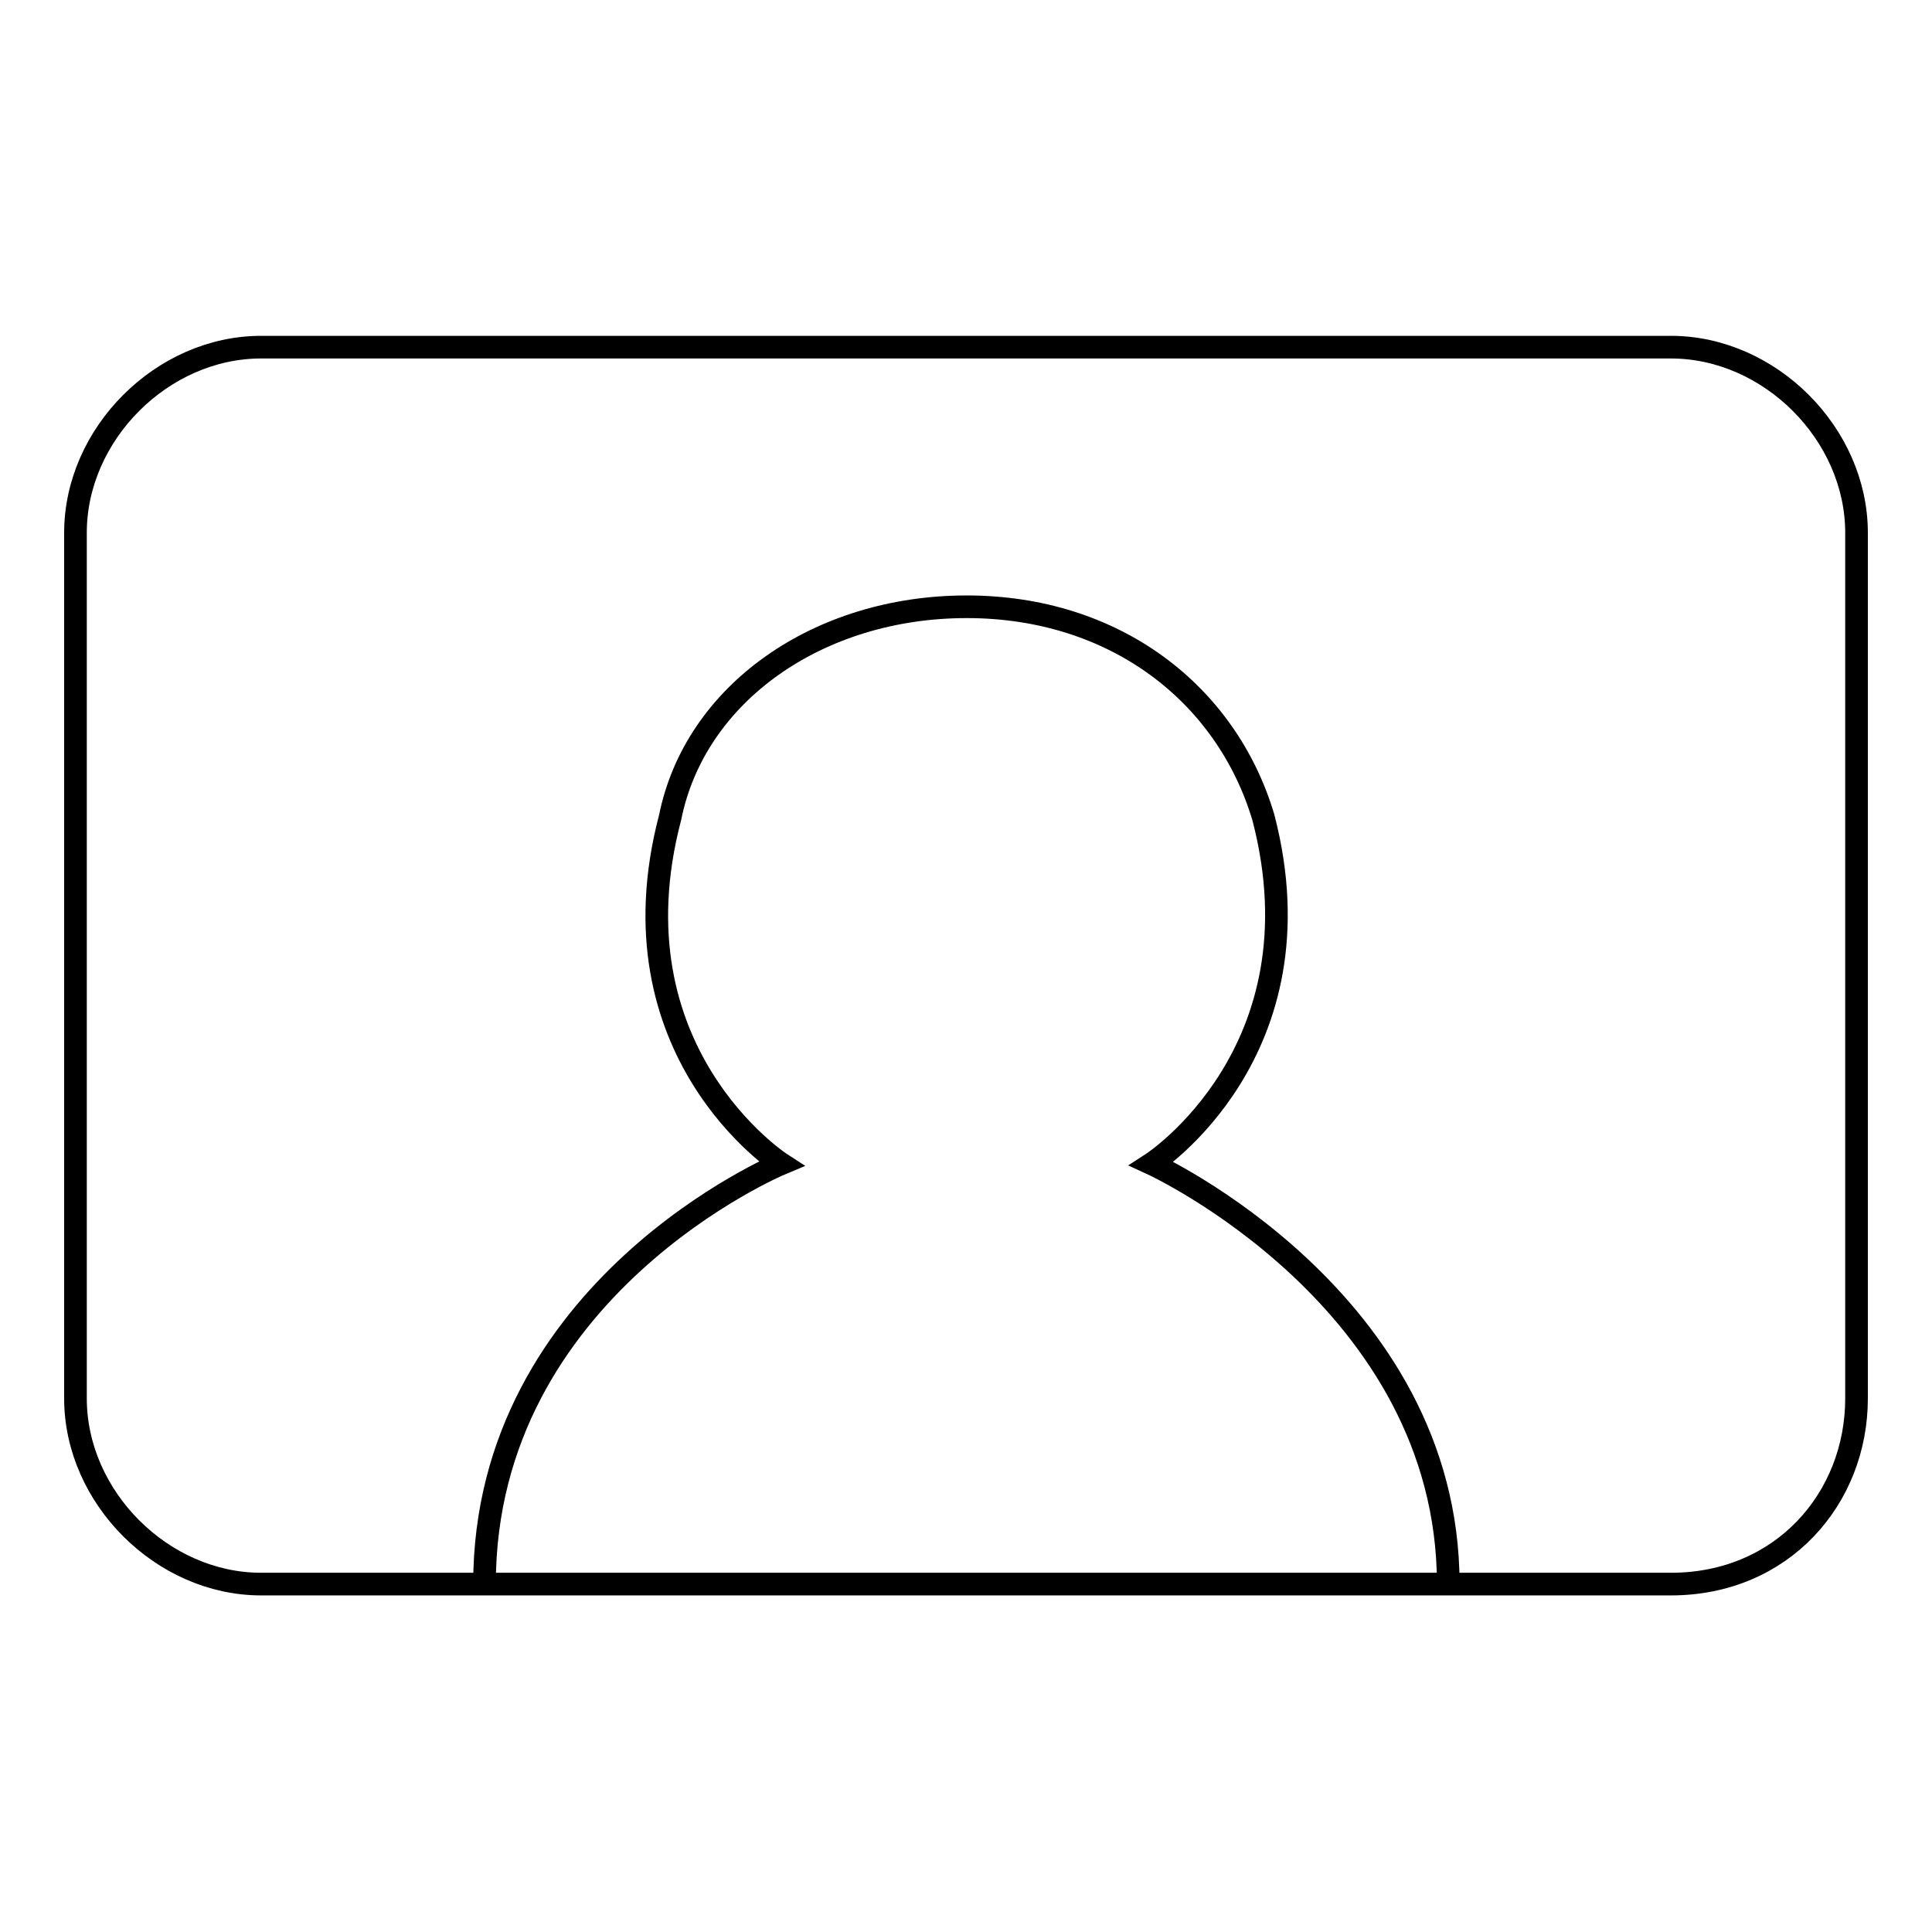 <?xml version="1.0" encoding="utf-8"?>
<!-- Svg Vector Icons : http://www.onlinewebfonts.com/icon -->
<!DOCTYPE svg PUBLIC "-//W3C//DTD SVG 1.1//EN" "http://www.w3.org/Graphics/SVG/1.1/DTD/svg11.dtd">
<svg version="1.1" xmlns="http://www.w3.org/2000/svg" xmlns:xlink="http://www.w3.org/1999/xlink" x="0px" y="0px" viewBox="0 0 256 256" enable-background="new 0 0 256 256" xml:space="preserve">
<g><g><path stroke-width="3" fill-opacity="0" stroke="#000000"  d="M221.4,209.9H34.6c-13.1,0-24.6-11.5-24.6-24.6V70.6c0-13.1,11.5-24.6,24.6-24.6h186.8c13.1,0,24.6,11.5,24.6,24.6v114.7C246,198.5,236.2,209.9,221.4,209.9z"/><path stroke-width="3" fill-opacity="0" stroke="#000000"  d="M191.9,209.9c0-37.7-39.3-55.7-39.3-55.7s22.9-14.8,14.8-45.9c-4.9-16.4-19.7-27.9-39.3-27.9c-19.7,0-36,11.5-39.3,27.9c-8.2,31.1,14.7,45.9,14.7,45.9s-39.3,16.4-39.3,55.7"/></g></g>
</svg>
